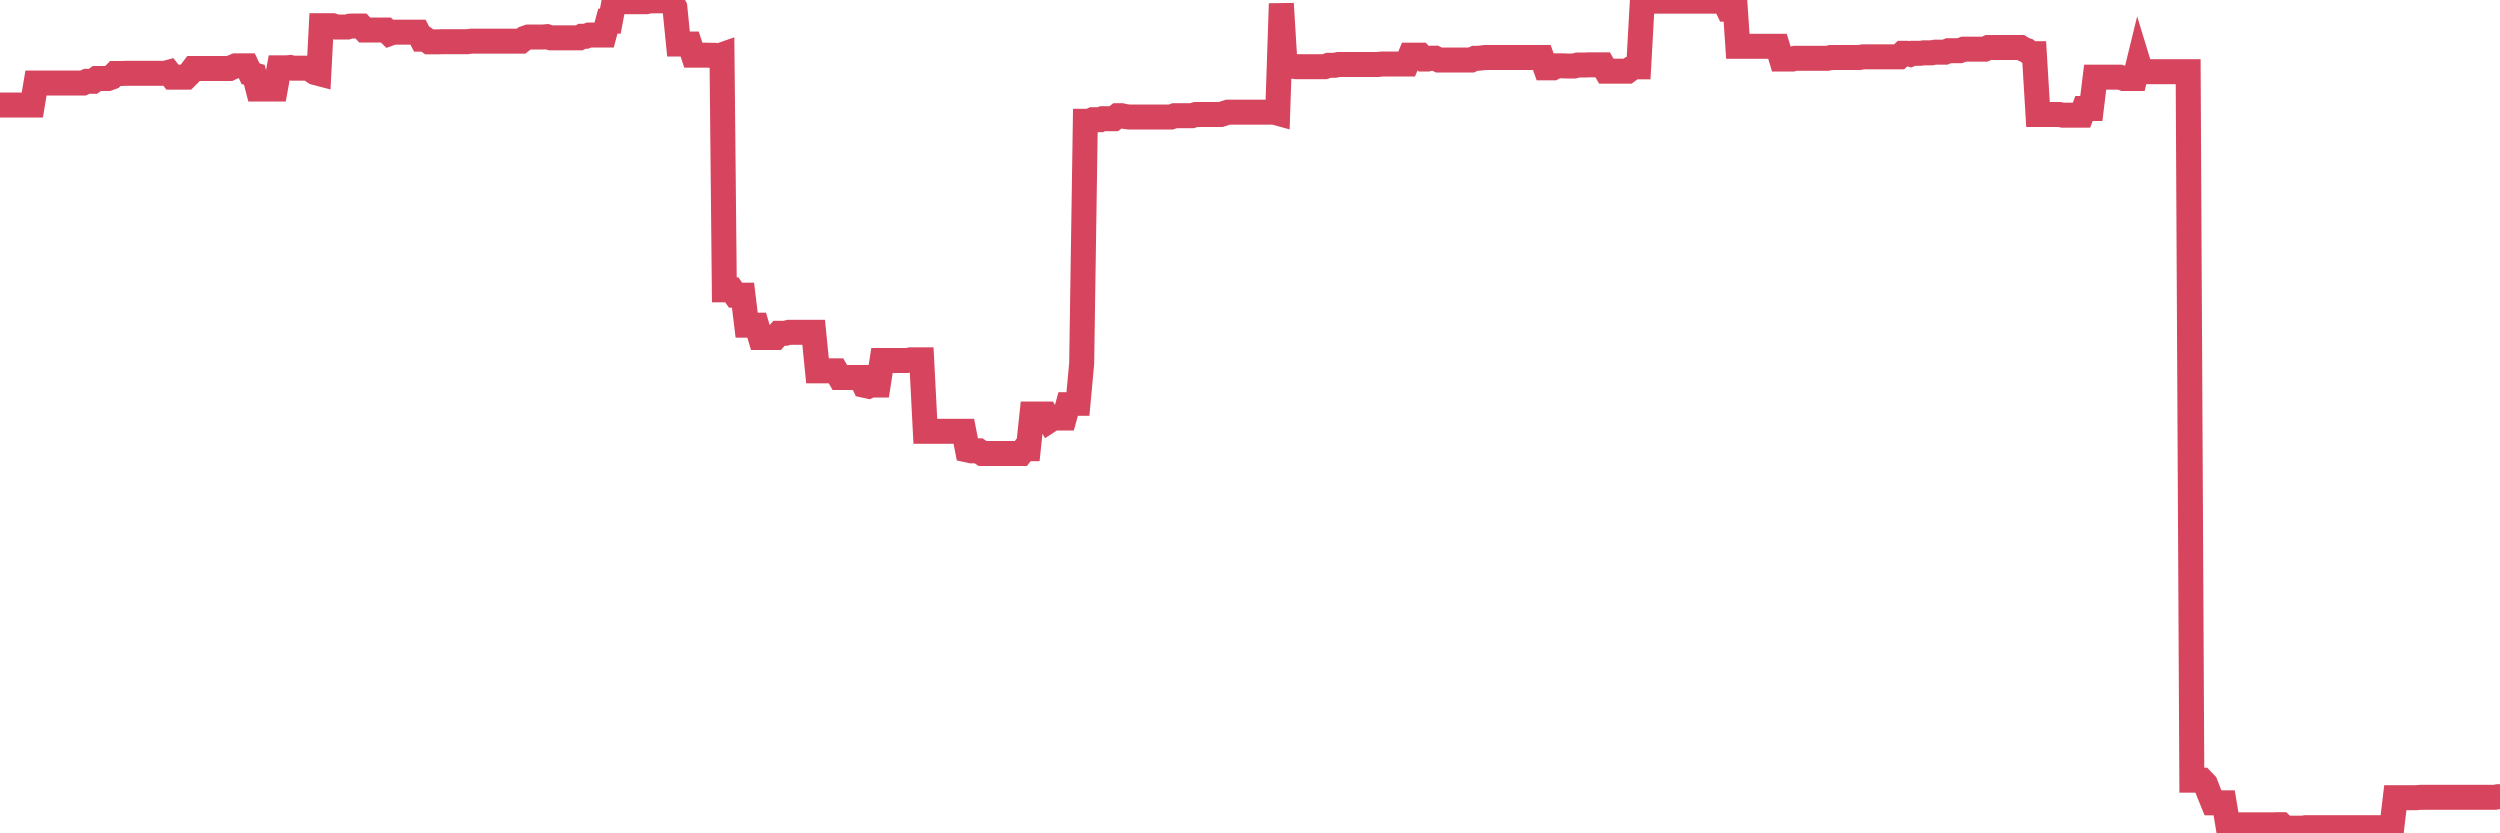 <?xml version="1.0"?><svg width="150px" height="50px" xmlns="http://www.w3.org/2000/svg" xmlns:xlink="http://www.w3.org/1999/xlink"> <polyline fill="none" stroke="#d6455d" stroke-width="1.5px" stroke-linecap="round" stroke-miterlimit="5" points="0.00,6.30 0.22,6.30 0.45,6.30 0.67,6.30 0.89,6.30 1.12,6.30 1.34,6.30 1.56,6.30 1.79,6.30 1.94,6.30 2.16,4.98 2.38,4.98 2.60,4.98 2.83,4.98 3.05,4.98 3.27,4.98 3.50,4.98 3.65,4.98 3.87,4.98 4.09,4.98 4.32,4.98 4.54,4.98 4.76,4.98 4.99,4.98 5.21,4.88 5.36,4.88 5.58,4.88 5.81,4.71 6.03,4.71 6.25,4.71 6.48,4.71 6.70,4.63 6.92,4.41 7.07,4.41 7.29,4.41 7.52,4.40 7.74,4.40 7.96,4.40 8.19,4.40 8.41,4.40 8.63,4.40 8.78,4.40 9.01,4.40 9.23,4.40 9.45,4.40 9.68,4.40 9.90,4.40 10.12,4.34 10.35,4.63 10.49,4.63 10.72,4.63 10.94,4.63 11.16,4.63 11.39,4.40 11.61,4.11 11.83,4.11 12.06,4.11 12.21,4.11 12.43,4.11 12.65,4.11 12.88,4.11 13.10,4.11 13.32,4.11 13.55,4.11 13.77,4.11 13.92,4.04 14.14,3.95 14.36,3.95 14.59,3.95 14.81,3.95 15.03,4.42 15.26,4.49 15.48,5.34 15.63,5.34 15.85,5.34 16.08,5.34 16.30,5.34 16.52,5.34 16.75,4.07 16.97,4.07 17.19,4.07 17.42,4.05 17.56,4.09 17.79,4.09 18.01,4.09 18.23,4.09 18.46,4.09 18.68,4.20 18.90,4.35 19.13,4.41 19.28,1.54 19.50,1.54 19.72,1.54 19.95,1.54 20.17,1.62 20.39,1.62 20.62,1.62 20.84,1.62 20.99,1.57 21.21,1.56 21.43,1.56 21.66,1.56 21.88,1.80 22.10,1.80 22.33,1.80 22.55,1.80 22.70,1.80 22.92,1.80 23.15,1.80 23.37,2.01 23.59,1.93 23.82,1.93 24.04,1.93 24.26,1.93 24.41,1.93 24.64,1.93 24.86,1.93 25.08,1.93 25.30,2.35 25.53,2.35 25.75,2.51 25.97,2.51 26.12,2.51 26.35,2.51 26.57,2.50 26.79,2.50 27.02,2.50 27.24,2.50 27.46,2.50 27.69,2.50 27.84,2.50 28.06,2.50 28.28,2.47 28.51,2.47 28.73,2.47 28.95,2.47 29.18,2.47 29.40,2.47 29.55,2.47 29.77,2.47 29.99,2.47 30.22,2.47 30.44,2.47 30.66,2.47 30.89,2.47 31.11,2.47 31.26,2.47 31.48,2.30 31.71,2.22 31.93,2.22 32.15,2.22 32.38,2.22 32.60,2.22 32.82,2.20 33.05,2.27 33.19,2.27 33.42,2.27 33.64,2.27 33.86,2.27 34.09,2.27 34.31,2.27 34.53,2.27 34.76,2.27 34.91,2.18 35.13,2.18 35.35,2.10 35.58,2.10 35.80,2.10 36.02,2.10 36.25,2.10 36.47,1.27 36.62,1.27 36.84,0.10 37.06,0.10 37.29,0.10 37.51,0.10 37.73,0.10 37.96,0.10 38.18,0.10 38.33,0.10 38.55,0.10 38.78,0.10 39.00,0.05 39.22,0.05 39.45,0.05 39.67,0.05 39.89,0.05 40.04,0.00 40.26,0.00 40.49,0.44 40.71,2.64 40.93,2.64 41.16,2.64 41.38,2.64 41.60,3.31 41.75,3.31 41.98,3.31 42.20,3.31 42.42,3.31 42.65,3.32 42.87,3.32 43.09,3.37 43.32,3.29 43.46,17.39 43.69,17.39 43.91,17.39 44.13,17.71 44.36,17.71 44.58,17.71 44.80,19.51 45.03,19.51 45.18,19.51 45.40,19.51 45.62,20.25 45.85,20.25 46.07,20.25 46.29,20.25 46.52,20.25 46.74,20.00 46.89,20.00 47.11,20.00 47.33,19.94 47.56,19.94 47.78,19.94 48.00,19.94 48.23,19.94 48.45,19.94 48.67,19.94 48.82,19.94 49.05,22.25 49.27,22.25 49.49,22.25 49.72,22.25 49.94,22.25 50.16,22.25 50.39,22.65 50.54,22.65 50.76,22.65 50.98,22.65 51.21,22.65 51.43,22.65 51.65,22.65 51.87,23.12 52.10,23.17 52.25,23.10 52.47,23.10 52.69,23.10 52.92,21.63 53.14,21.63 53.36,21.63 53.59,21.63 53.81,21.63 53.96,21.63 54.18,21.63 54.41,21.63 54.63,21.59 54.85,21.59 55.08,21.59 55.30,21.59 55.52,25.88 55.67,25.88 55.89,25.88 56.12,25.88 56.34,25.88 56.56,25.88 56.79,25.88 57.01,25.88 57.23,25.88 57.38,25.88 57.61,25.88 57.83,25.88 58.05,27.00 58.28,27.05 58.50,27.05 58.72,27.05 58.95,27.21 59.09,27.21 59.32,27.21 59.54,27.21 59.76,27.21 59.99,27.21 60.21,27.21 60.43,27.21 60.66,27.21 60.81,27.21 61.03,27.21 61.25,27.21 61.48,26.92 61.70,26.92 61.92,24.84 62.15,24.84 62.37,24.84 62.52,24.84 62.74,24.84 62.96,25.23 63.19,25.08 63.41,25.08 63.63,25.08 63.86,25.08 64.08,24.28 64.23,24.28 64.45,24.20 64.68,24.20 64.90,21.81 65.12,7.28 65.35,7.28 65.57,7.18 65.79,7.18 66.02,7.18 66.16,7.12 66.39,7.12 66.61,7.12 66.83,7.12 67.06,6.94 67.28,6.94 67.50,6.99 67.73,7.02 67.88,7.02 68.10,7.02 68.32,7.02 68.55,7.02 68.77,7.02 68.99,7.02 69.22,7.02 69.44,7.02 69.59,7.02 69.81,7.02 70.03,7.02 70.26,7.02 70.48,6.94 70.70,6.94 70.93,6.94 71.15,6.94 71.30,6.94 71.52,6.94 71.75,6.87 71.97,6.87 72.19,6.87 72.42,6.87 72.64,6.87 72.86,6.87 73.01,6.87 73.24,6.87 73.46,6.80 73.68,6.73 73.91,6.73 74.13,6.73 74.35,6.73 74.57,6.73 74.72,6.73 74.95,6.73 75.17,6.73 75.39,6.73 75.62,6.73 75.84,6.73 76.06,6.73 76.29,6.73 76.44,6.73 76.66,6.79 76.88,0.22 77.11,3.99 77.33,3.99 77.55,3.97 77.78,4.00 78.00,4.00 78.15,4.00 78.37,4.00 78.59,4.00 78.82,4.00 79.04,4.00 79.26,4.00 79.49,4.00 79.71,3.92 79.86,3.92 80.08,3.92 80.31,3.87 80.53,3.87 80.75,3.87 80.98,3.87 81.20,3.87 81.42,3.87 81.65,3.87 81.79,3.87 82.02,3.87 82.24,3.87 82.46,3.87 82.69,3.87 82.91,3.84 83.13,3.84 83.36,3.84 83.51,3.84 83.73,3.84 83.95,3.84 84.18,3.84 84.40,3.84 84.62,3.31 84.85,3.31 85.07,3.31 85.22,3.31 85.44,3.54 85.66,3.54 85.89,3.49 86.11,3.49 86.33,3.60 86.56,3.60 86.78,3.60 86.93,3.60 87.15,3.60 87.38,3.60 87.60,3.60 87.82,3.60 88.05,3.60 88.27,3.60 88.49,3.50 88.64,3.50 88.86,3.48 89.09,3.45 89.31,3.45 89.53,3.45 89.76,3.45 89.98,3.45 90.20,3.45 90.35,3.45 90.58,3.45 90.80,3.45 91.02,3.45 91.25,3.45 91.47,3.45 91.69,3.45 91.92,3.45 92.07,3.45 92.29,3.45 92.51,3.45 92.73,4.07 92.96,4.07 93.18,4.07 93.40,3.95 93.63,3.95 93.78,3.95 94.00,3.96 94.22,3.96 94.45,3.96 94.67,3.90 94.89,3.90 95.12,3.90 95.34,3.89 95.49,3.89 95.71,3.89 95.94,3.89 96.16,3.89 96.38,4.27 96.61,4.27 96.83,4.27 97.05,4.27 97.27,4.27 97.42,4.27 97.65,4.27 97.87,4.11 98.09,4.01 98.32,4.01 98.54,0.07 98.76,0.07 98.99,0.07 99.14,0.07 99.36,0.07 99.58,0.07 99.81,0.07 100.03,0.07 100.25,0.07 100.48,0.07 100.70,0.07 100.85,0.07 101.07,0.07 101.29,0.07 101.52,0.07 101.74,0.07 101.96,0.07 102.19,0.07 102.41,0.07 102.56,0.07 102.78,0.07 103.01,0.07 103.23,0.07 103.45,0.07 103.68,0.55 103.90,0.55 104.12,0.55 104.27,2.78 104.49,2.78 104.72,2.78 104.94,2.78 105.16,2.78 105.39,2.78 105.61,2.78 105.83,2.78 105.98,2.78 106.21,2.78 106.43,2.78 106.65,2.78 106.88,3.54 107.10,3.54 107.32,3.54 107.55,3.54 107.69,3.50 107.92,3.50 108.14,3.50 108.36,3.50 108.59,3.50 108.81,3.50 109.03,3.50 109.26,3.50 109.41,3.50 109.63,3.50 109.85,3.45 110.08,3.45 110.30,3.45 110.52,3.45 110.75,3.45 110.97,3.45 111.12,3.45 111.34,3.45 111.56,3.45 111.79,3.41 112.01,3.41 112.23,3.41 112.46,3.41 112.68,3.41 112.90,3.41 113.05,3.41 113.28,3.41 113.50,3.41 113.72,3.41 113.95,3.41 114.17,3.20 114.39,3.20 114.62,3.26 114.76,3.20 114.99,3.20 115.21,3.20 115.43,3.17 115.66,3.17 115.88,3.17 116.10,3.13 116.33,3.13 116.48,3.13 116.70,3.13 116.92,3.04 117.15,3.04 117.37,3.04 117.59,3.04 117.82,2.95 118.04,2.95 118.19,2.95 118.41,2.95 118.64,2.95 118.86,2.95 119.08,2.95 119.30,2.85 119.53,2.85 119.75,2.85 119.90,2.85 120.12,2.85 120.35,2.85 120.57,2.85 120.79,2.85 121.02,2.85 121.24,2.85 121.46,2.98 121.61,3.03 121.84,3.22 122.06,3.22 122.28,6.87 122.51,6.87 122.73,6.87 122.95,6.87 123.18,6.87 123.32,6.87 123.55,6.87 123.77,6.91 123.99,6.91 124.22,6.91 124.44,6.91 124.66,6.91 124.89,6.91 125.04,6.51 125.26,6.51 125.48,6.51 125.71,4.63 125.93,4.63 126.15,4.63 126.38,4.63 126.60,4.63 126.75,4.63 126.97,4.63 127.19,4.63 127.42,4.71 127.64,4.71 127.86,4.71 128.09,4.71 128.31,3.81 128.46,4.30 128.68,4.30 128.91,4.30 129.13,4.30 129.35,4.30 129.58,4.30 129.80,4.30 130.02,4.30 130.25,4.30 130.39,4.30 130.62,4.30 130.84,4.30 131.06,4.30 131.29,4.30 131.51,46.81 131.73,46.81 131.96,46.81 132.11,46.81 132.33,47.04 132.55,47.61 132.78,48.17 133.00,48.17 133.22,48.17 133.45,48.17 133.67,49.49 133.82,49.49 134.04,49.49 134.26,49.49 134.49,49.49 134.71,49.49 134.93,49.49 135.16,49.49 135.38,49.49 135.53,49.49 135.75,49.49 135.98,49.49 136.20,49.49 136.42,49.49 136.65,49.48 136.87,49.48 137.09,49.69 137.24,49.69 137.46,49.69 137.69,49.69 137.91,49.69 138.13,49.69 138.36,49.66 138.58,49.66 138.80,49.66 138.95,49.66 139.18,49.66 139.40,49.66 139.62,49.66 139.85,49.66 140.07,49.66 140.29,49.66 140.52,49.66 140.67,49.66 140.89,49.66 141.11,49.66 141.34,49.66 141.56,49.66 141.78,49.66 142.00,49.66 142.23,49.66 142.38,49.66 142.60,49.66 142.82,50.00 143.05,49.90 143.27,49.79 143.49,49.79 143.72,47.86 143.94,47.86 144.09,47.86 144.31,47.86 144.54,47.86 144.76,47.86 144.98,47.86 145.21,47.84 145.43,47.84 145.65,47.84 145.88,47.84 146.02,47.84 146.25,47.84 146.47,47.84 146.69,47.84 146.92,47.84 147.14,47.84 147.36,47.84 147.59,47.84 147.74,47.84 147.96,47.84 148.18,47.84 148.41,47.84 148.63,47.84 148.85,47.84 149.08,47.84 149.30,47.84 149.45,47.84 149.67,47.84 149.89,47.80 150.00,47.80 "/></svg>